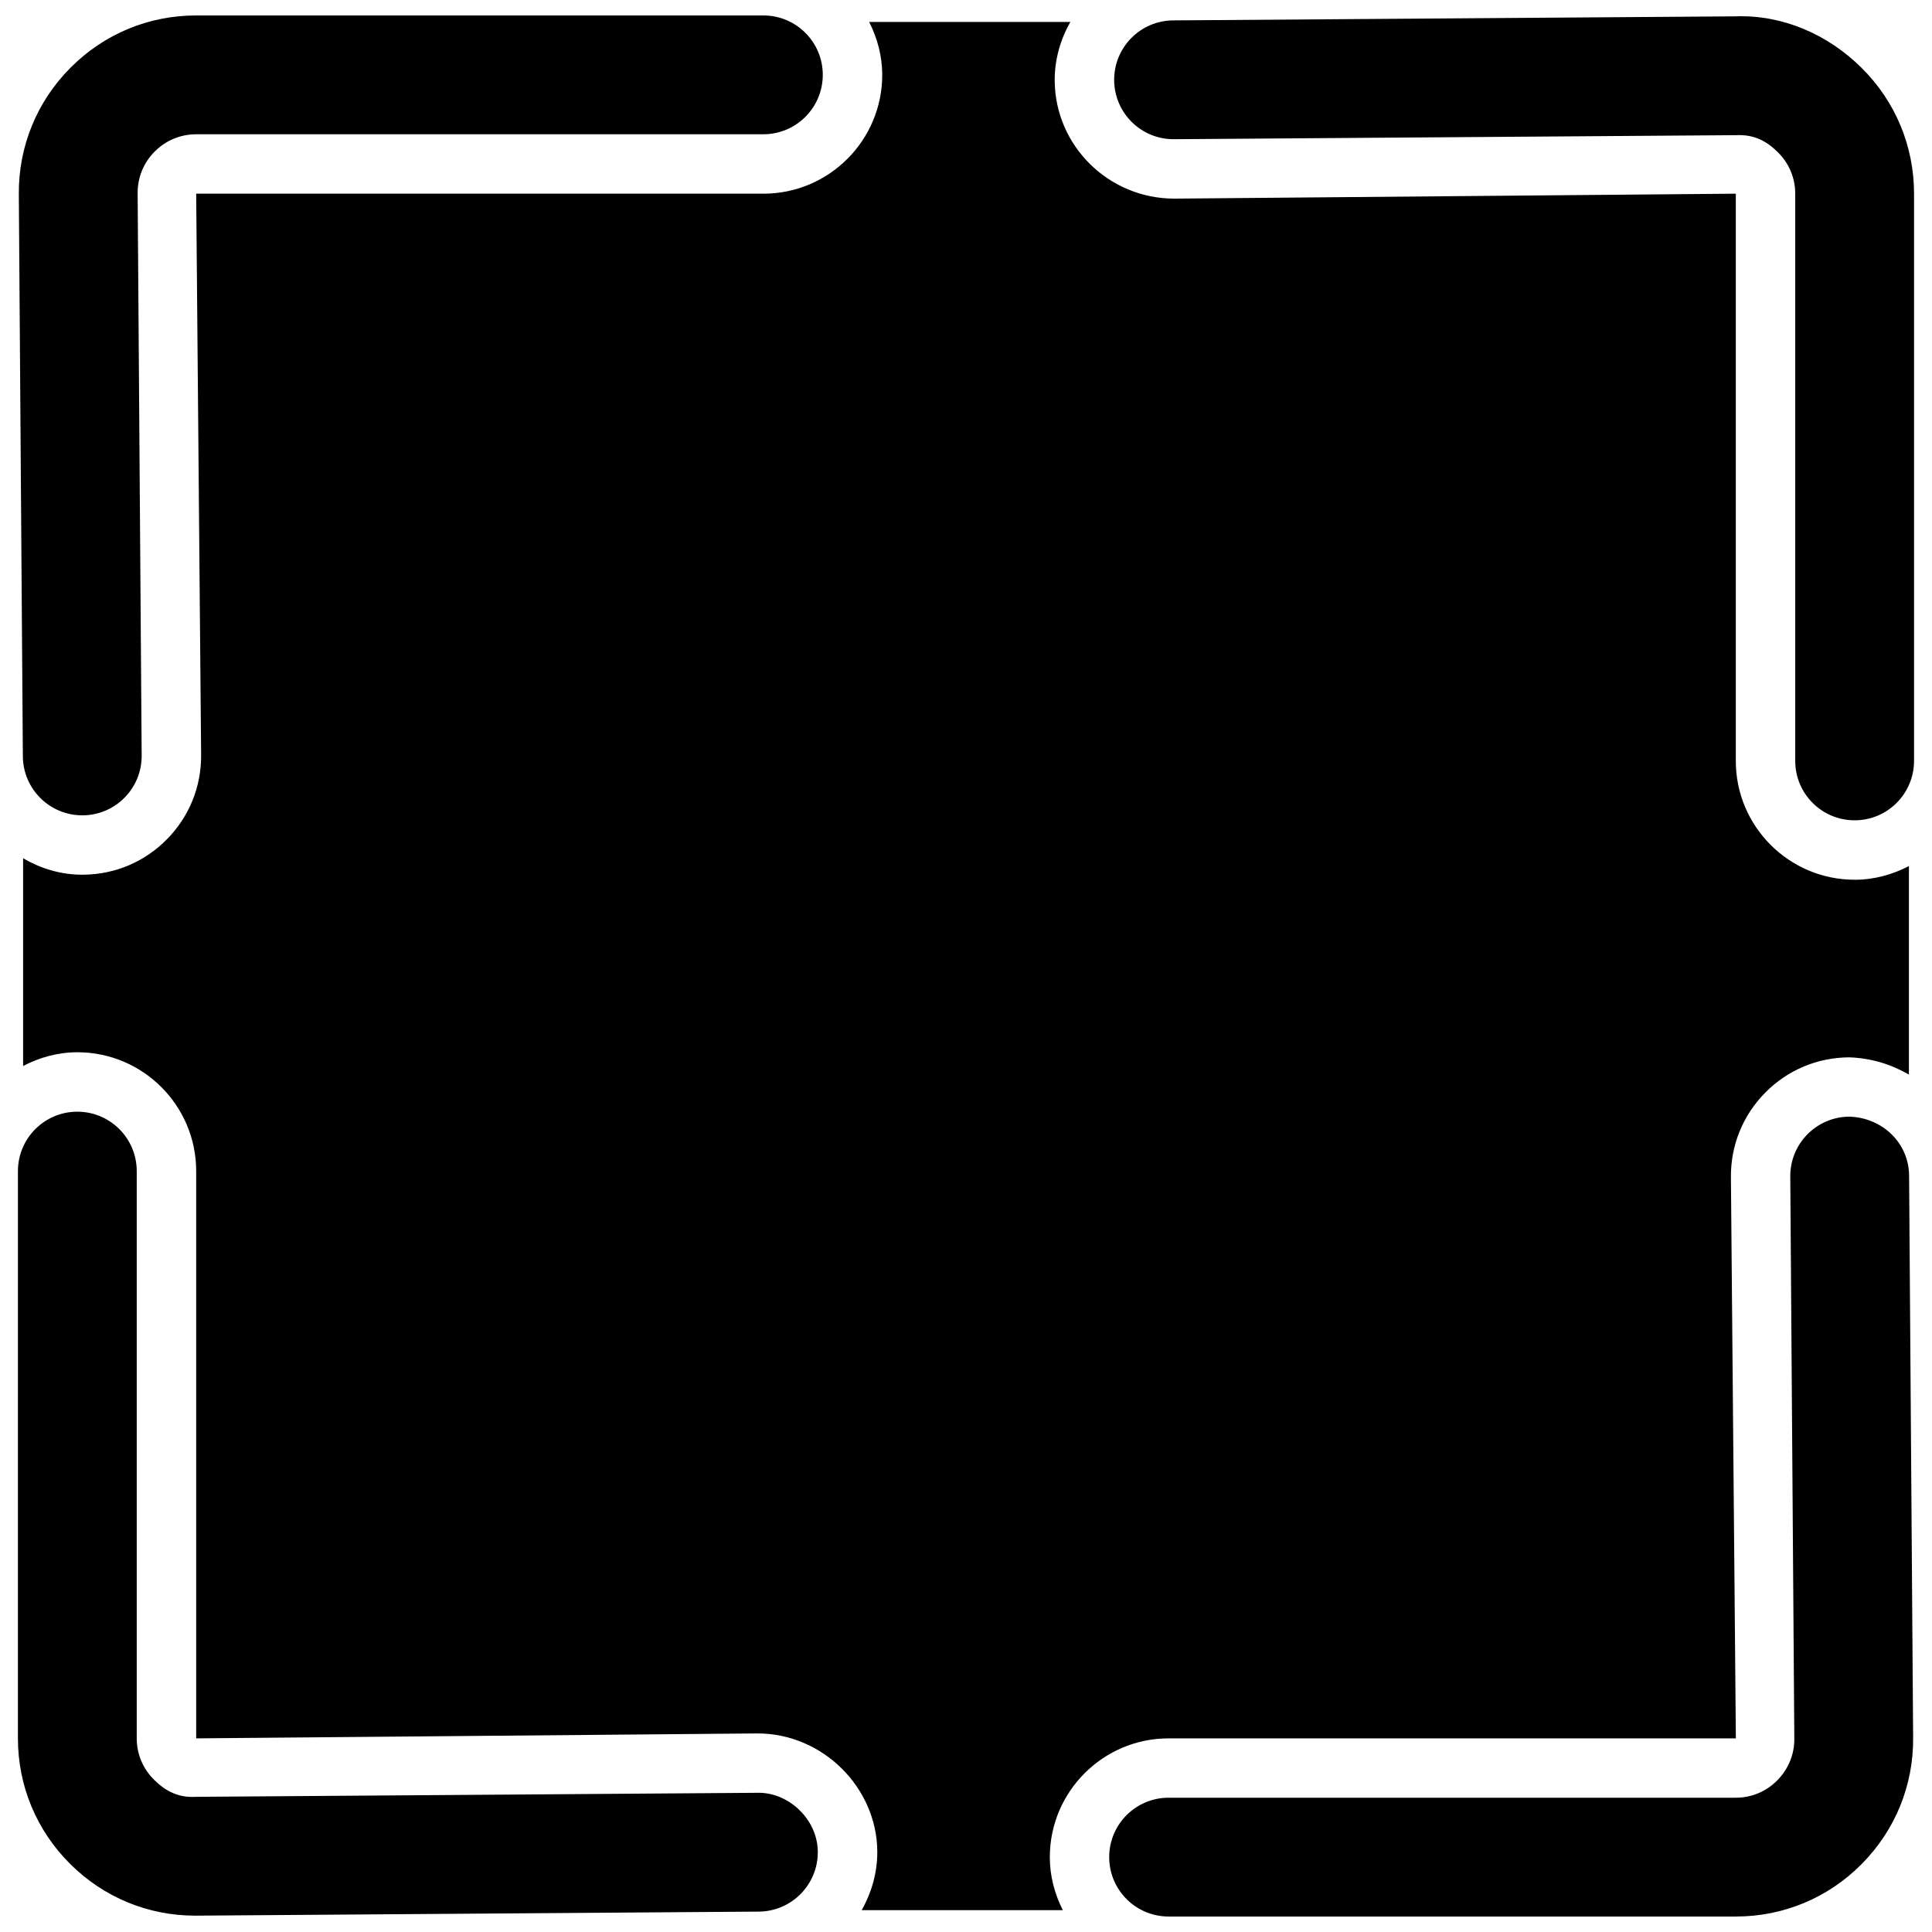 <?xml version="1.0" encoding="UTF-8"?>
<!-- Uploaded to: SVG Find, www.svgrepo.com, Generator: SVG Find Mixer Tools -->
<svg width="800px" height="800px" version="1.1" viewBox="144 144 512 512" xmlns="http://www.w3.org/2000/svg">
 <defs>
  <clipPath id="a">
   <path d="m148.09 148.09h503.81v503.81h-503.81z"/>
  </clipPath>
 </defs>
 <g clip-path="url(#a)">
  <path d="m165.8 360.07c-8.645 0-15.68-6.977-15.742-15.633l-1.07-149c-0.094-12.594 4.754-24.48 13.648-33.441 8.895-8.973 20.734-13.902 33.348-13.902h150.32c8.691 0 15.742 7.055 15.742 15.742 0 8.691-7.055 15.742-15.742 15.742l-150.32 0.004c-4.156 0-8.062 1.637-11.008 4.598-2.941 2.961-4.531 6.879-4.5 11.035l1.07 149c0.062 8.691-6.926 15.793-15.633 15.855h-0.113zm485.44-14.422v-150.32c0-12.609-4.93-24.449-13.902-33.348-8.973-8.895-20.941-14.105-33.441-13.648l-149 1.07c-8.691 0.062-15.695 7.164-15.633 15.855 0.062 8.66 7.102 15.633 15.742 15.633h0.109l149-1.07c4.769-0.219 8.062 1.574 11.035 4.519 2.981 2.945 4.602 6.832 4.602 10.988v150.32c0 8.691 7.055 15.742 15.742 15.742 8.691 0.004 15.746-7.051 15.746-15.742zm-13.887 292.35c8.895-8.957 13.746-20.844 13.648-33.441l-1.07-149c-0.062-8.691-7.117-15.383-15.855-15.633-8.691 0.062-15.695 7.164-15.633 15.855l1.07 149c0.031 4.156-1.574 8.062-4.519 11.035-2.941 2.977-6.828 4.598-10.984 4.598h-150.32c-8.691 0-15.742 7.055-15.742 15.742 0 8.691 7.055 15.742 15.742 15.742h150.32c12.609 0.004 24.449-4.922 33.344-13.898zm-441.26 13.668 149-1.07c8.691-0.062 15.695-7.164 15.633-15.855-0.062-8.691-7.809-15.762-15.855-15.633l-149 1.07c-4.644 0.285-8.062-1.574-11.035-4.519-2.977-2.945-4.598-6.832-4.598-10.988v-150.32c0-8.691-7.055-15.742-15.742-15.742-8.691 0-15.742 7.055-15.742 15.742l-0.004 150.32c0 12.609 4.93 24.449 13.902 33.348 8.879 8.816 20.609 13.648 33.078 13.648h0.363zm439.4-274.53c-17.367 0-31.488-14.121-31.488-31.488l0.004-150.32-148.78 1.309c-17.477 0-31.598-14.027-31.723-31.25-0.031-5.574 1.48-10.848 4.141-15.57h-53.309c2.137 4.234 3.461 8.957 3.461 14.023 0 17.367-14.121 31.488-31.488 31.488h-150.32l1.309 148.77c0.062 8.406-3.164 16.344-9.07 22.324-5.902 6-13.777 9.32-22.199 9.383l-0.047 0.004h-0.176c-5.731 0-11.035-1.652-15.68-4.359v55.043c4.328-2.25 9.18-3.637 14.375-3.637 17.367 0 31.488 14.121 31.488 31.488v150.34l148.78-1.309c17.238 0 31.598 14.312 31.723 31.27 0.031 5.559-1.48 10.848-4.141 15.57h53.309c-2.141-4.25-3.449-8.973-3.449-14.043 0-17.367 14.121-31.488 31.488-31.488h150.32l-1.309-148.77c-0.062-8.406 3.164-16.344 9.07-22.324 5.902-6 13.777-9.32 22.199-9.383 5.902 0.172 11.258 1.875 15.902 4.566v-55.246c-4.344 2.219-9.176 3.617-14.391 3.617z"/>
 </g>
</svg>